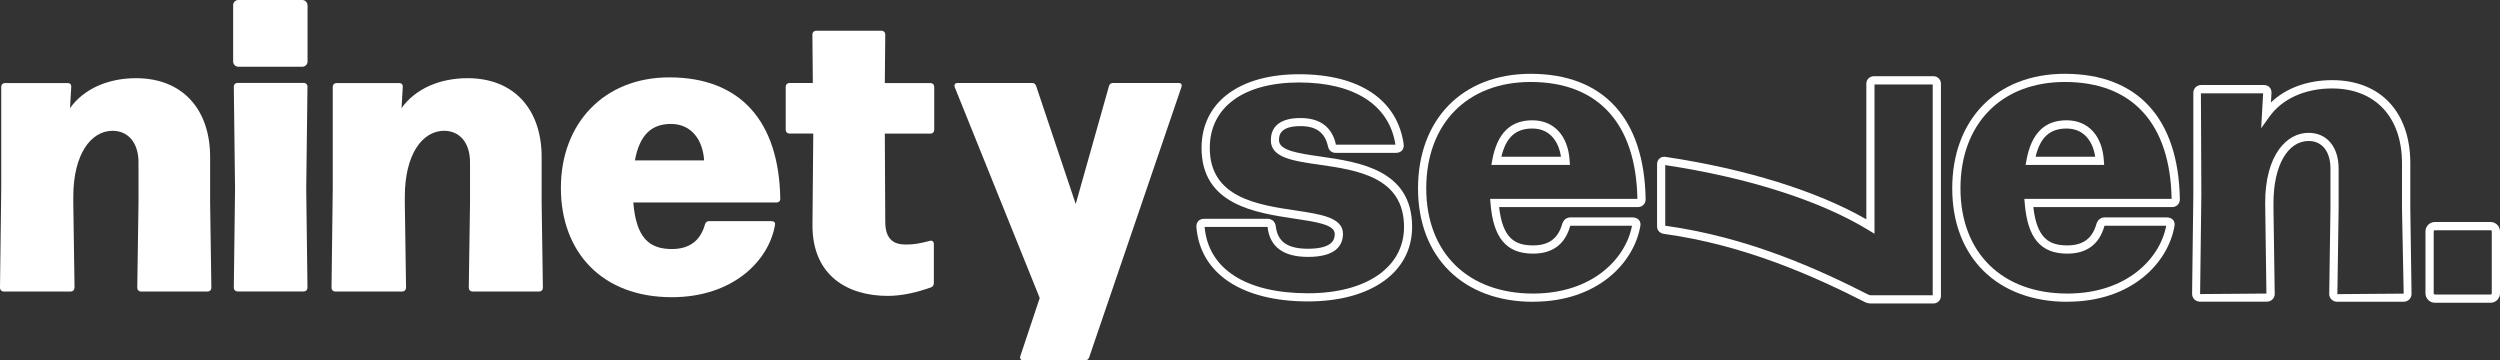 <?xml version="1.0" encoding="UTF-8"?><svg id="Layer_1" xmlns="http://www.w3.org/2000/svg" viewBox="0 0 343.12 49.45"><rect x="0" y="0" width="343.12" height="49.45" fill="#333333" stroke="none"/><defs><style>.cls-1{fill:#fff;}</style></defs><g><path class="cls-1" d="M10.22,39.51c0,.28-.22,.5-.5,.5H.5c-.28,0-.5-.22-.5-.5l.17-13.61V11.9c0-.28,.22-.5,.5-.5H9.28c.33,0,.5,.17,.5,.5l-.17,2.94c1.94-2.72,5.33-4.11,9.06-4.11,6.39,0,10.17,4.28,10.17,10.83v6.28l.17,11.67c0,.28-.22,.5-.5,.5h-9.17c-.28,0-.5-.22-.5-.5l.17-11.67v-5.56c0-2.78-1.5-4.33-3.56-4.33-2.94,0-5.39,3.17-5.39,9.06v.83l.17,11.67Z"/><path class="cls-1" d="M42.21,.72v7.72c0,.4-.32,.72-.72,.72h-8.77c-.4,0-.72-.32-.72-.72V.72C31.99,.32,32.31,0,32.71,0h8.77c.4,0,.72,.32,.72,.72Zm-.01,38.78c0,.28-.22,.5-.5,.5h-9.11c-.28,0-.5-.22-.5-.5l.17-13.56-.17-14.06c0-.28,.22-.5,.5-.5h9.11c.28,0,.5,.22,.5,.5l-.17,14.06,.17,13.56Z"/><path class="cls-1" d="M55.72,39.51c0,.28-.22,.5-.5,.5h-9.22c-.28,0-.5-.22-.5-.5l.17-13.61V11.9c0-.28,.22-.5,.5-.5h8.61c.33,0,.5,.17,.5,.5l-.17,2.94c1.94-2.72,5.33-4.11,9.06-4.11,6.39,0,10.17,4.28,10.17,10.83v6.28l.17,11.67c0,.28-.22,.5-.5,.5h-9.17c-.28,0-.5-.22-.5-.5l.17-11.67v-5.56c0-2.78-1.5-4.33-3.56-4.33-2.94,0-5.39,3.17-5.39,9.06v.83l.17,11.67Z"/><path class="cls-1" d="M96.75,30.79c.11-.28,.28-.44,.56-.44h8.56c.33,0,.56,.17,.5,.5-.83,4.94-5.78,9.94-14.17,9.94-9.56,0-15.22-6.17-15.22-15s5.89-15.17,14.89-15.17c9.67,0,15.06,5.94,15.22,16.67,0,.33-.22,.5-.5,.5h-19.67c.39,4.83,2.17,6.39,5.28,6.39,2.28,0,3.89-1,4.56-3.39Zm-9.61-8.78h9.5c-.17-2.72-1.67-5-4.56-5-2.56,0-4.28,1.39-4.94,5Z"/><path class="cls-1" d="M121.5,4.73l-.06,6.67h6.28c.28,0,.5,.22,.5,.5v5.94c0,.28-.22,.5-.5,.5h-6.28l.06,12.11c0,2.5,1.28,3.11,2.78,3.11s2.44-.28,3.33-.5c.33-.11,.56,.11,.56,.44v5.33c0,.28-.11,.5-.39,.61-1.89,.67-3.94,1.17-5.94,1.17-5.44,0-10.33-2.72-10.33-9.67l.11-12.61h-3.28c-.28,0-.5-.22-.5-.5v-5.94c0-.28,.22-.5,.5-.5h3.22l-.06-6.67c0-.28,.22-.5,.5-.5h9c.28,0,.5,.22,.5,.5Z"/><path class="cls-1" d="M140.03,48.9l2.67-8-11.67-28.95c-.11-.33,.06-.56,.39-.56h10.22c.28,0,.44,.11,.56,.39l5.44,16.22,4.56-16.17c.06-.28,.28-.44,.56-.44h9c.33,0,.5,.17,.39,.56l-12.67,37.11c-.11,.28-.28,.39-.56,.39h-8.44c-.33,0-.56-.17-.44-.56Z"/></g><g><path class="cls-1" d="M179.54,41.37c-9.11,0-14.84-3.83-15.34-10.24v-.04c0-.65,.42-1.06,1.06-1.06h8.72c.58,0,1.01,.38,1.11,.97,.24,2.18,1.61,3.14,4.44,3.14,3.66,0,3.66-1.54,3.66-2.05,0-1.26-2.55-1.64-5.51-2.08-5.39-.81-12.77-1.91-12.77-9.7,0-6.24,5.13-10.12,13.4-10.12s13.48,3.5,14.34,9.6c.06,.42-.09,.7-.22,.85-.14,.16-.39,.34-.84,.34h-8.28c-.54,0-.94-.34-1.05-.9-.42-1.89-1.62-2.77-3.78-2.77-2.94,0-2.94,1.41-2.94,1.94,0,1.41,2.62,1.79,5.66,2.23,5.32,.76,12.61,1.81,12.61,9.66,0,6.21-5.61,10.23-14.29,10.23Zm-14.21-10.22c.51,5.78,5.68,9.1,14.21,9.1,7.99,0,13.16-3.57,13.16-9.1,0-6.88-6.46-7.8-11.65-8.55-3.56-.51-6.63-.95-6.63-3.34,0-1.4,.71-3.06,4.06-3.06,2.7,0,4.34,1.23,4.88,3.66h8.16c-.83-5.44-5.63-8.54-13.21-8.54s-12.27,3.36-12.27,8.99c0,6.82,6.55,7.8,11.81,8.58,3.47,.52,6.47,.97,6.47,3.2,0,1.45-.83,3.17-4.79,3.17-3.39,0-5.26-1.38-5.56-4.11h-8.65Zm0-.11s0,0,0,.01c0,0,0,0,0-.01h0Z"/><path class="cls-1" d="M210.41,41.42c-9.59,0-15.79-6.11-15.79-15.56s6.07-15.73,15.45-15.73c10.01,0,15.61,6.12,15.79,17.22,0,.62-.45,1.07-1.06,1.07h-19.05c.49,4.35,2.22,5.26,4.66,5.26,2.17,0,3.45-.95,4.01-2.98l.02-.06c.28-.69,.8-.8,1.08-.8h8.56c.36,0,.66,.13,.86,.35,.18,.21,.25,.5,.2,.8-.85,5.02-5.81,10.42-14.72,10.42Zm-.33-30.17c-8.7,0-14.33,5.73-14.33,14.6s5.75,14.44,14.66,14.44c8.16,0,12.73-4.8,13.58-9.31h-8.46s-.02,.02-.03,.06c-.71,2.5-2.42,3.77-5.09,3.77-3.65,0-5.46-2.13-5.84-6.91l-.05-.61h20.21c-.19-10.35-5.39-16.04-14.66-16.04Zm5.38,11.39h-10.77l.12-.67c.68-3.67,2.48-5.46,5.5-5.46s4.91,2.17,5.12,5.53l.04,.6Zm-9.4-1.13h8.18c-.29-1.97-1.44-3.87-3.93-3.87-2.28,0-3.61,1.2-4.25,3.87Z"/><path class="cls-1" d="M283.73,41.42c-9.59,0-15.79-6.11-15.79-15.56s6.07-15.73,15.45-15.73c10.01,0,15.61,6.12,15.79,17.22,0,.62-.45,1.07-1.06,1.07h-19.05c.49,4.35,2.22,5.26,4.66,5.26,2.17,0,3.45-.95,4.01-2.98l.02-.06c.28-.69,.8-.8,1.08-.8h8.56c.36,0,.66,.13,.85,.35,.18,.21,.25,.5,.2,.8-.85,5.02-5.81,10.42-14.72,10.42Zm-.33-30.17c-8.7,0-14.33,5.73-14.33,14.6s5.75,14.44,14.66,14.44c8.16,0,12.73-4.8,13.58-9.31h-8.46s-.02,.02-.03,.06c-.71,2.5-2.42,3.77-5.09,3.77-3.65,0-5.45-2.13-5.84-6.91l-.05-.61h20.21c-.19-10.35-5.39-16.04-14.66-16.04Zm5.38,11.39h-10.77l.12-.67c.68-3.67,2.48-5.46,5.5-5.46s4.91,2.17,5.12,5.53l.04,.6Zm-9.4-1.13h8.18c-.29-1.97-1.44-3.87-3.93-3.87-2.28,0-3.61,1.2-4.25,3.87Z"/><path class="cls-1" d="M329.91,41.41h-9.17c-.59,0-1.06-.48-1.06-1.06l.17-11.68v-5.55c0-2.33-1.15-3.77-2.99-3.77-2.89,0-4.83,3.41-4.83,8.49v.83l.17,11.67c0,.59-.48,1.06-1.06,1.06h-9.22c-.59,0-1.06-.48-1.06-1.06l.17-13.62V12.73c0-.59,.48-1.06,1.06-1.06h8.61c.65,0,1.06,.42,1.06,1.06l-.08,1.33c2.04-1.96,5.01-3.06,8.4-3.06,6.62,0,10.73,4.37,10.73,11.4v6.28l.17,11.66c0,.59-.48,1.07-1.06,1.07Zm-13.06-23.18c2.5,0,4.12,1.92,4.12,4.9v5.56l-.17,11.68,9.1-.07-.23-11.6v-6.29c0-6.34-3.68-10.27-9.6-10.27-3.7,0-6.84,1.41-8.6,3.88l-1.13,1.58,.27-4.79h-8.54s.06,13.93,.06,13.93l-.17,13.62,9.1-.07-.17-12.44c0-6.64,2.99-9.62,5.95-9.62Z"/><path class="cls-1" d="M341.83,41.55h-7.65c-.71,0-1.29-.58-1.29-1.29v-8.5c0-.71,.58-1.29,1.29-1.29h7.65c.71,0,1.29,.58,1.29,1.29v8.5c0,.71-.58,1.29-1.29,1.29Zm-7.65-9.95c-.09,0-.16,.07-.16,.16v8.5c0,.09,.07,.16,.16,.16h7.65c.09,0,.16-.07,.16-.16v-8.5c0-.09-.07-.16-.16-.16h-7.65Z"/><path class="cls-1" d="M265.37,41.65h-8.61c-.3,0-.52-.08-.68-.13-7.07-3.59-16.53-7.88-27.76-9.43-.56-.11-.89-.5-.89-1.01v-8.54c0-.32,.12-.61,.35-.8,.22-.19,.51-.26,.81-.21,11.07,1.66,20.8,4.69,27.56,8.57V11.48c0-.56,.46-1.02,1.02-1.02h8.2c.56,0,1.02,.46,1.02,1.02v29.15c0,.56-.46,1.02-1.02,1.02Zm-36.81-10.67c11.35,1.58,20.9,5.91,27.95,9.5,.06,.01,.14,.04,.25,.04h8.5V11.59h-7.99v20.49l-.86-.52c-6.62-4.03-16.51-7.19-27.86-8.9v8.33Zm-.56,.09h.56s0,0,0,0h-.56Z"/></g></svg>